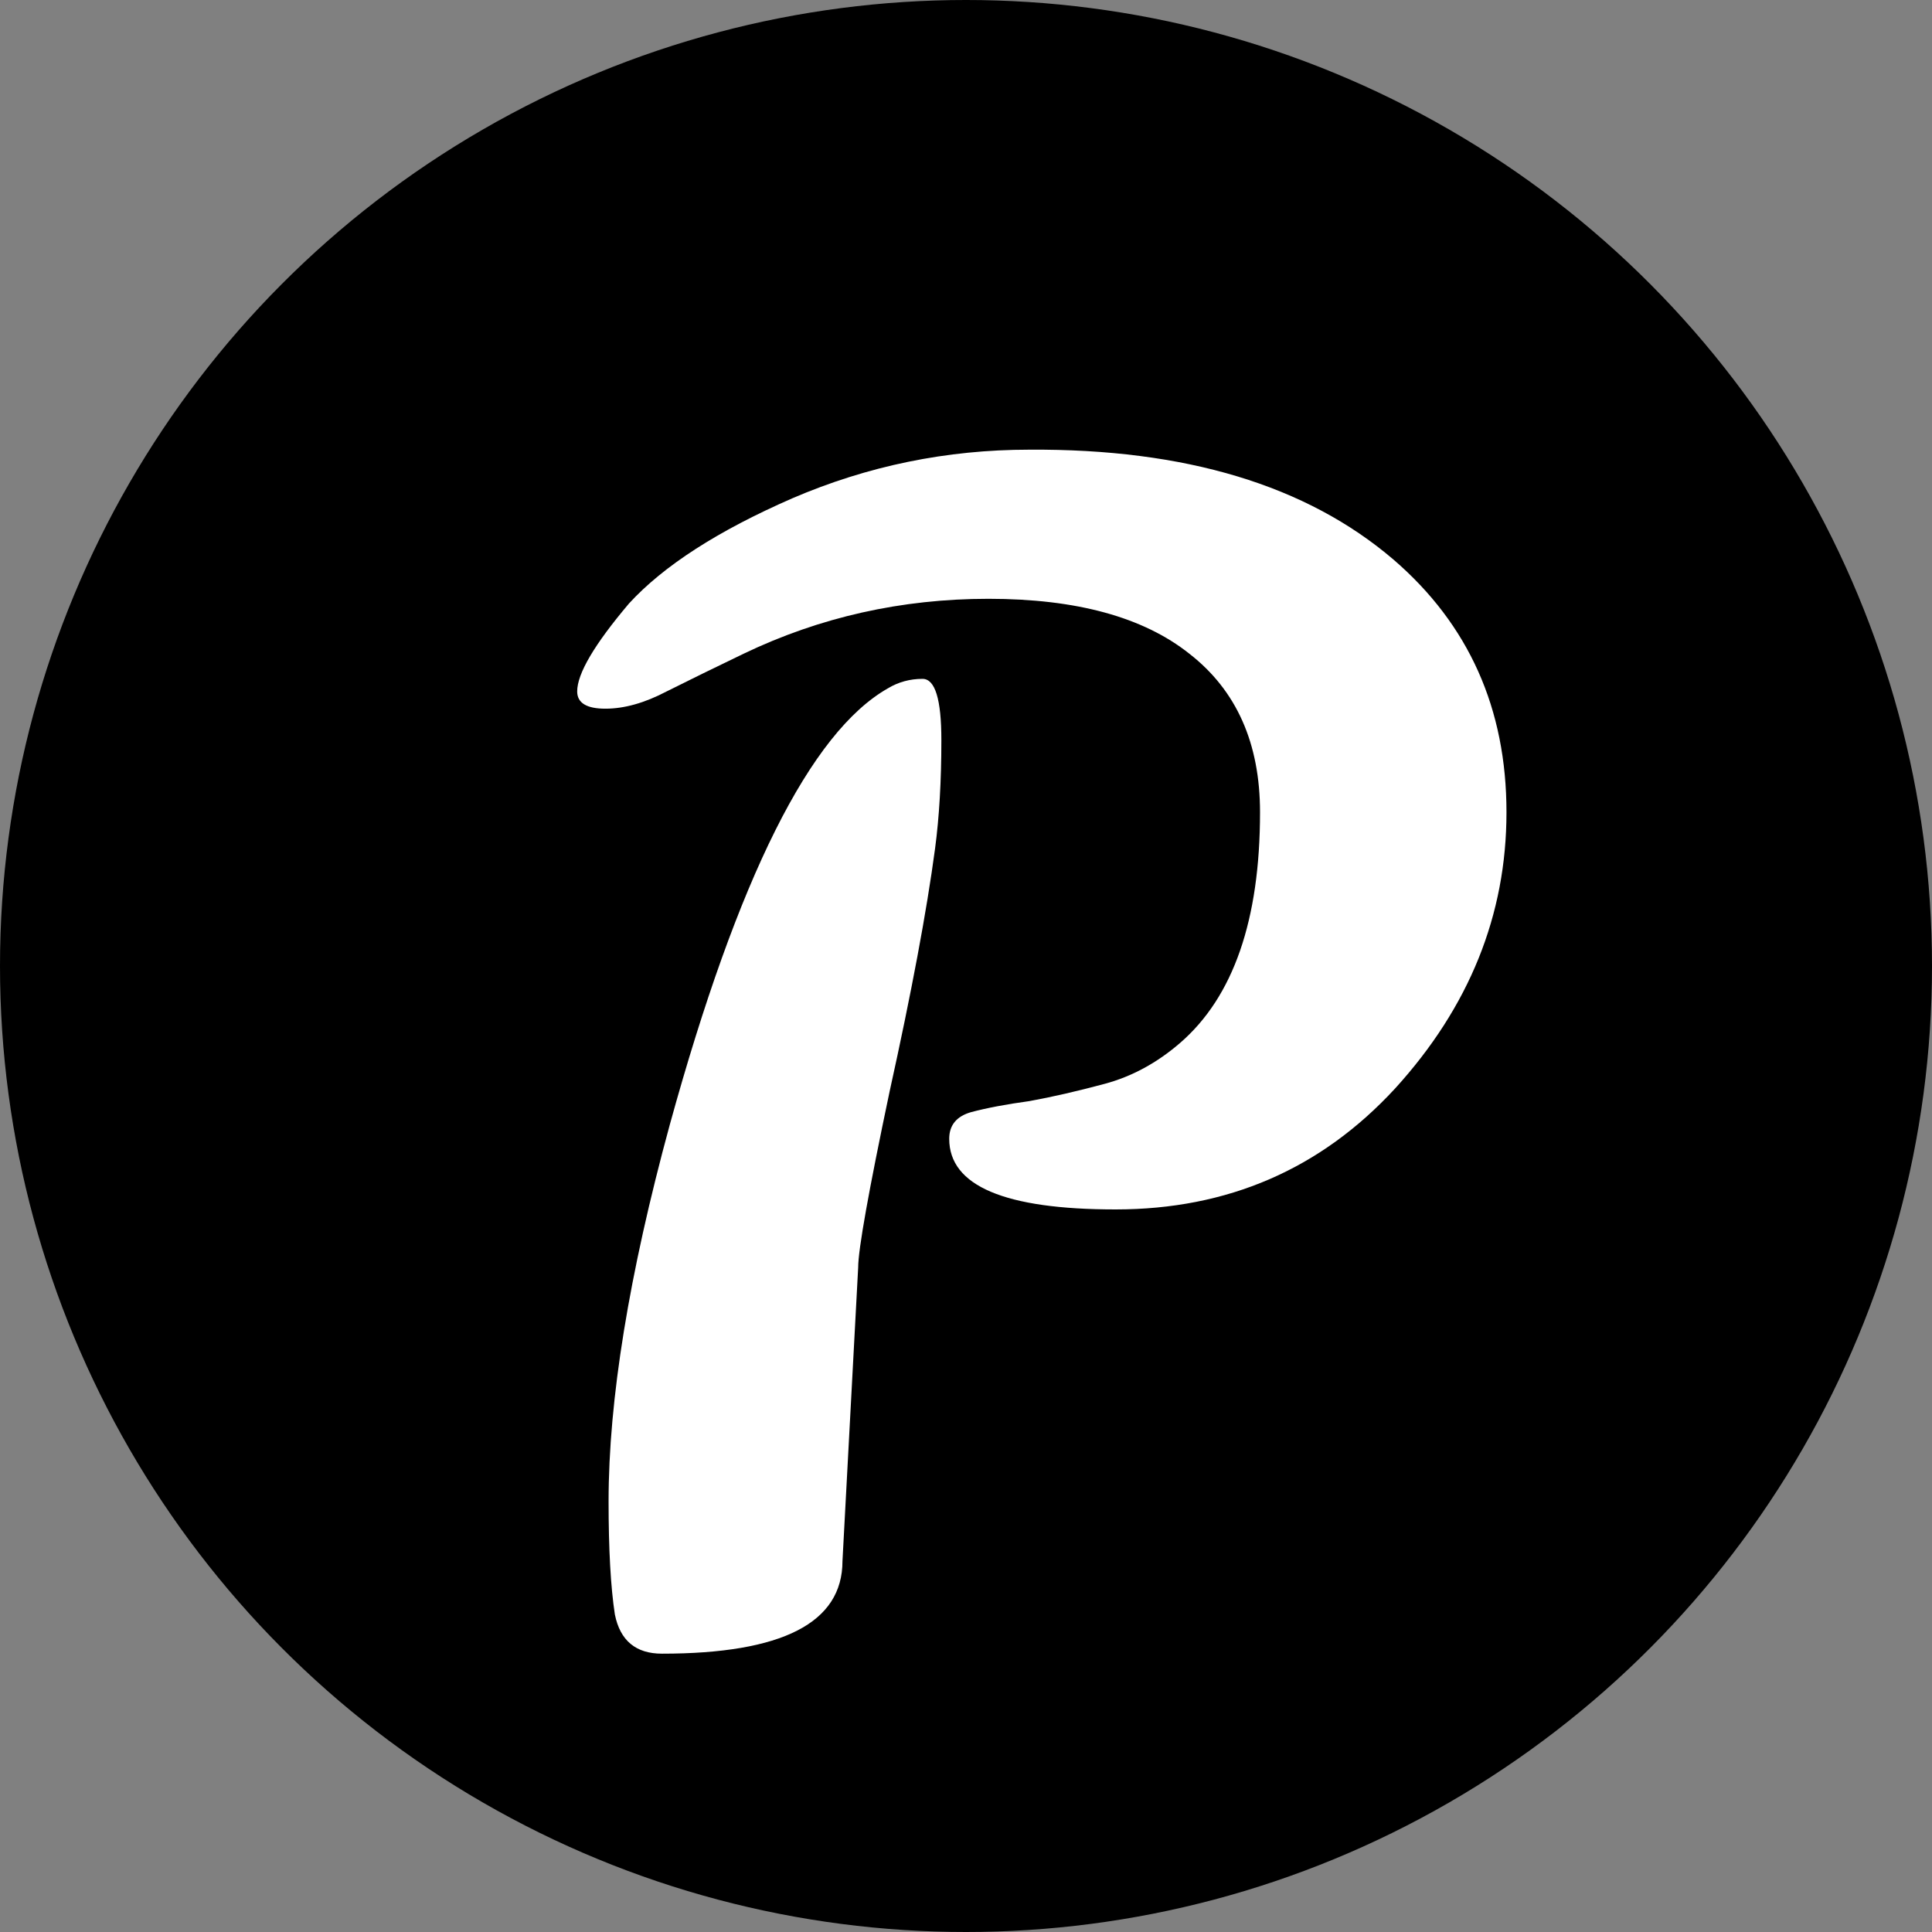 <svg width="32" height="32" viewBox="0 0 32 32" fill="none" xmlns="http://www.w3.org/2000/svg">
<rect x="0" y="0" width="32" height="32" fill="#808080" stroke="none"/>
<circle cx="16" cy="16" r="16" fill="black"/>
<path d="M13.954 25.856C13.954 26.879 12.957 27.39 10.964 27.39C10.531 27.39 10.271 27.173 10.184 26.74C10.115 26.289 10.08 25.665 10.08 24.868C10.08 23.187 10.418 21.107 11.094 18.628C12.221 14.537 13.425 12.128 14.708 11.4C14.881 11.296 15.072 11.244 15.28 11.244C15.488 11.244 15.592 11.582 15.592 12.258C15.592 12.934 15.557 13.532 15.488 14.052C15.349 15.092 15.098 16.435 14.734 18.082C14.387 19.729 14.214 20.699 14.214 20.994L13.954 25.856ZM15.722 18.862C15.722 18.637 15.843 18.489 16.086 18.42C16.346 18.351 16.667 18.29 17.048 18.238C17.429 18.169 17.845 18.073 18.296 17.952C18.747 17.831 19.163 17.605 19.544 17.276C20.428 16.513 20.87 15.239 20.87 13.454C20.87 12.31 20.48 11.435 19.7 10.828C18.937 10.221 17.828 9.918 16.372 9.918C14.933 9.918 13.581 10.221 12.316 10.828C11.848 11.053 11.423 11.261 11.042 11.452C10.678 11.643 10.34 11.738 10.028 11.738C9.716 11.738 9.56 11.643 9.56 11.452C9.56 11.157 9.846 10.672 10.418 9.996C10.99 9.372 11.891 8.791 13.122 8.254C14.37 7.717 15.679 7.448 17.048 7.448C19.631 7.431 21.641 8.037 23.08 9.268C24.328 10.343 24.952 11.738 24.952 13.454C24.952 15.153 24.337 16.678 23.106 18.03C21.875 19.365 20.333 20.032 18.478 20.032C16.641 20.032 15.722 19.642 15.722 18.862Z" fill="white"/>
</svg>
